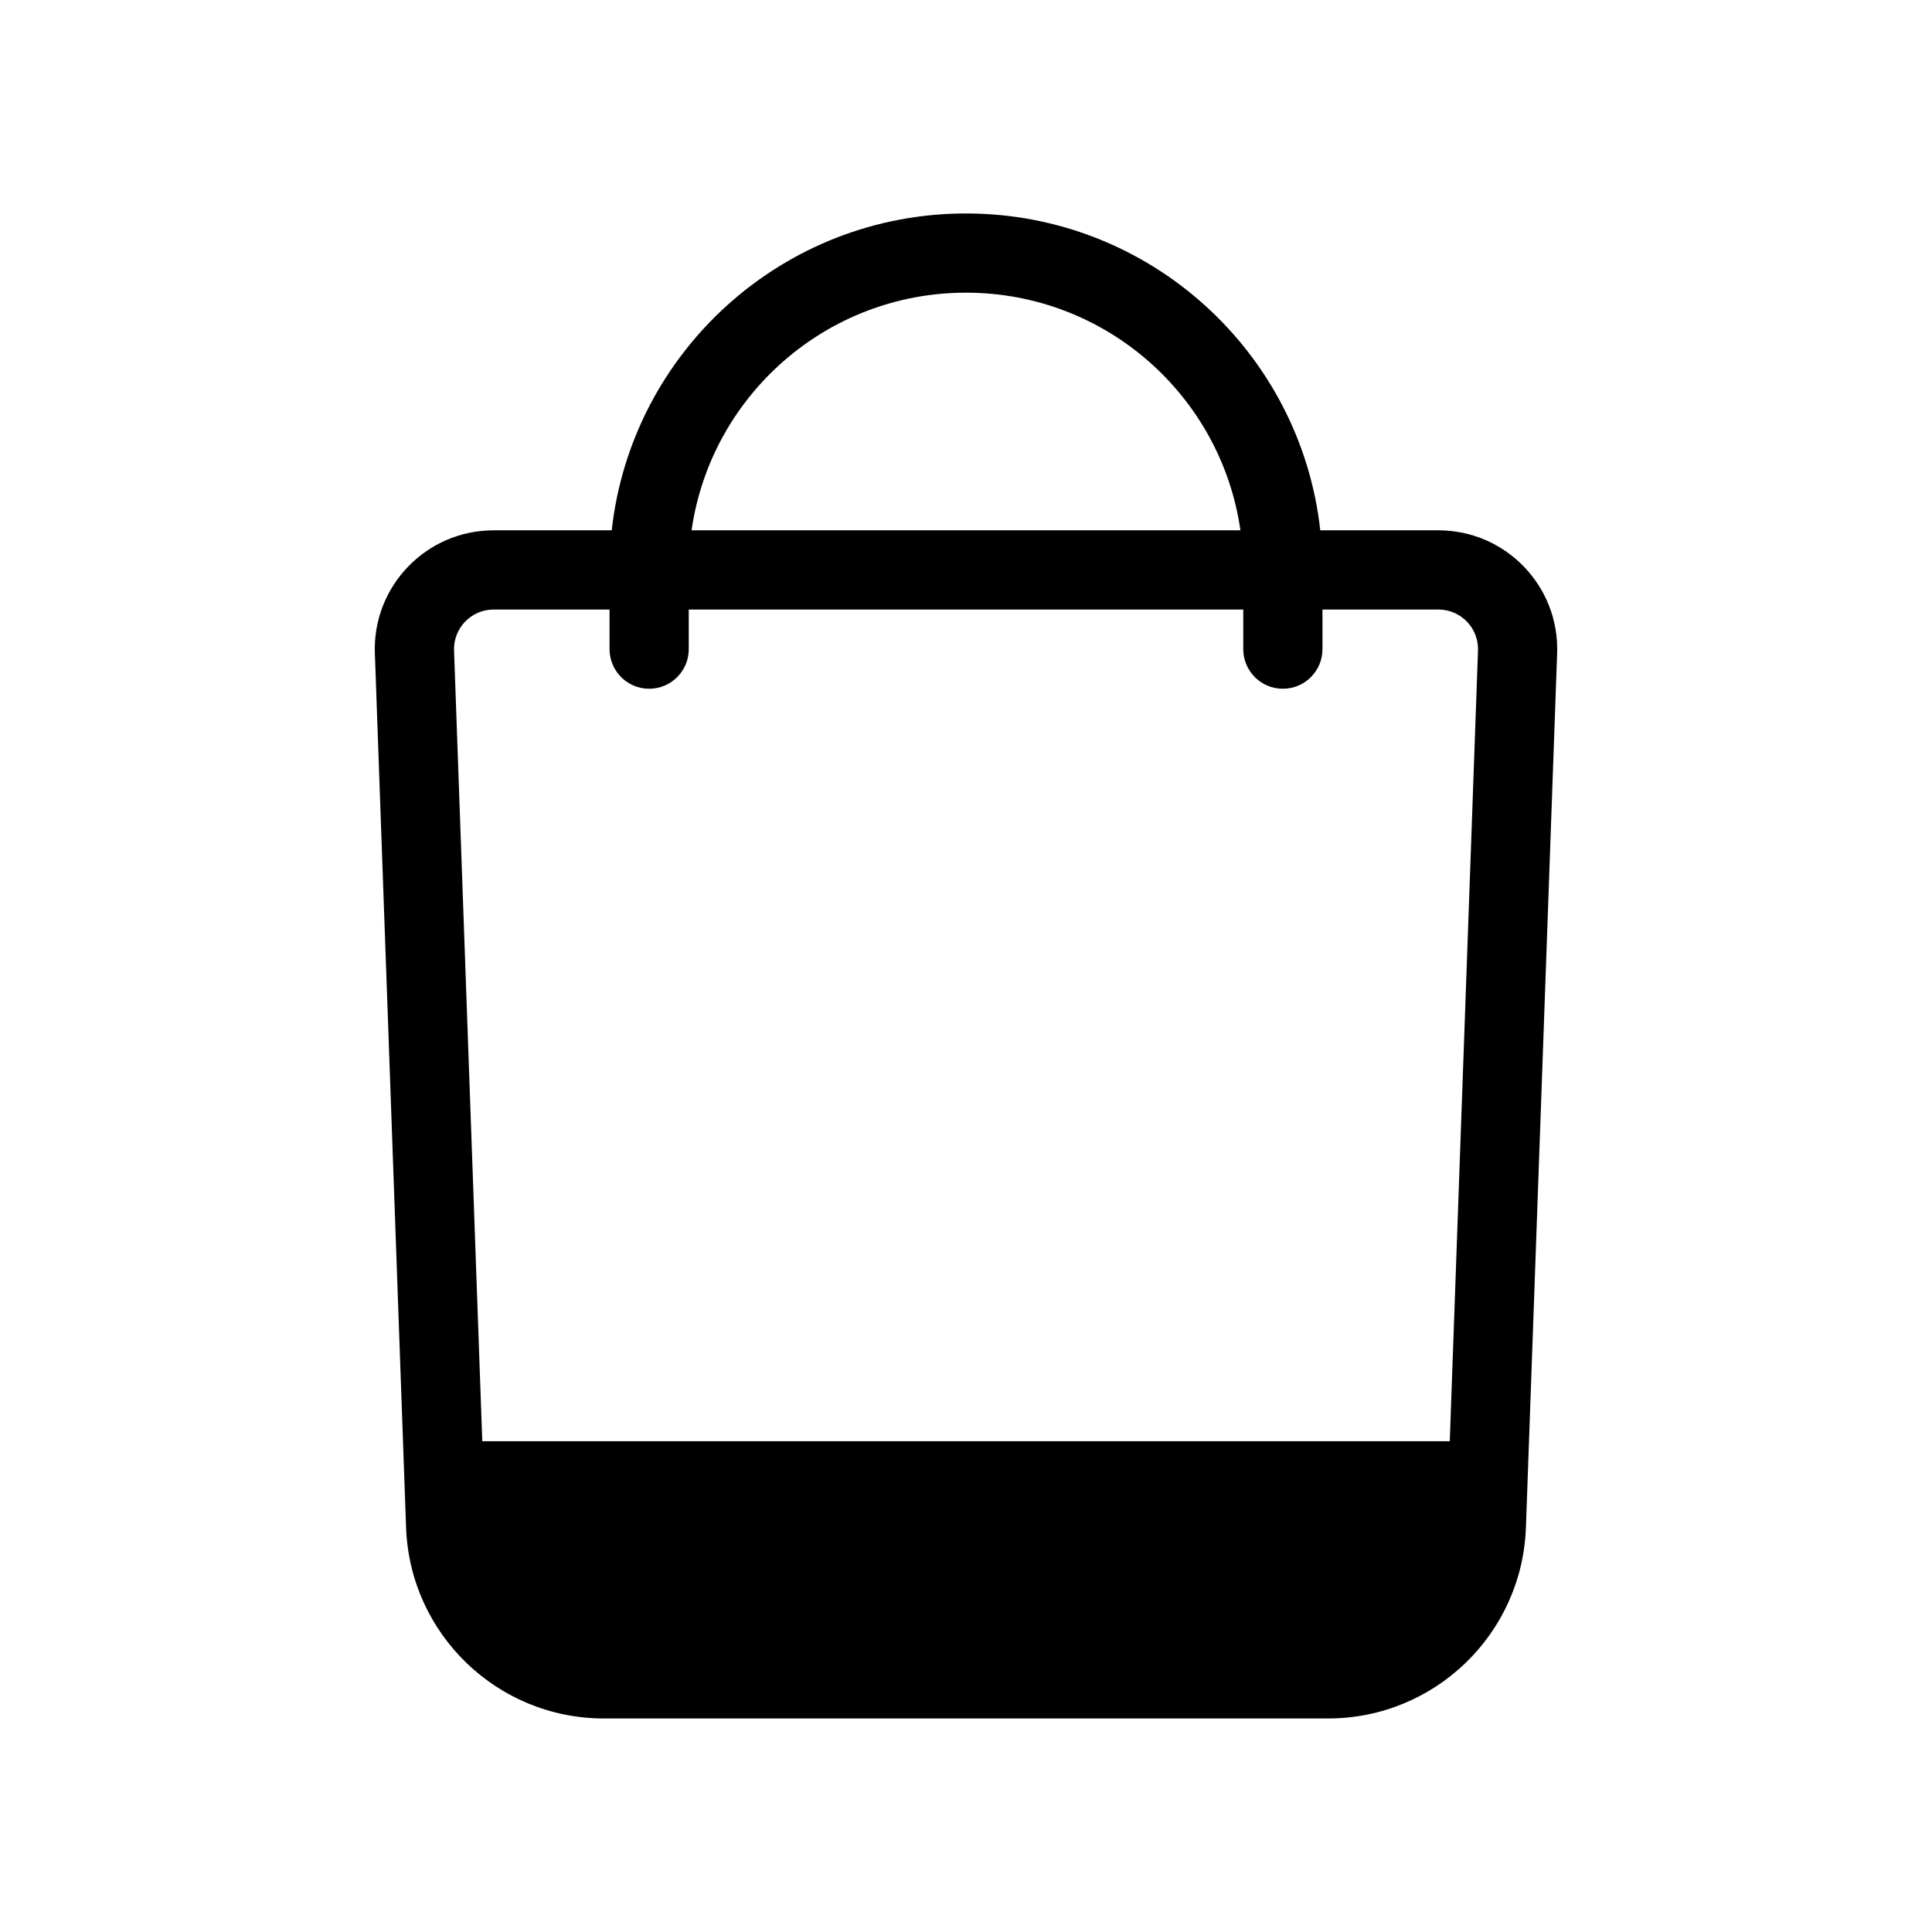 <?xml version="1.0" encoding="UTF-8"?>
<!-- Uploaded to: ICON Repo, www.iconrepo.com, Generator: ICON Repo Mixer Tools -->
<svg fill="#000000" width="800px" height="800px" version="1.1" viewBox="144 144 512 512" xmlns="http://www.w3.org/2000/svg">
 <path d="m327.27 284.54c5.094-35.605 35.715-62.977 72.73-62.977s67.637 27.371 72.727 62.977zm-21.734 20.992v10.496c0 5.797 4.699 10.496 10.496 10.496s10.496-4.699 10.496-10.496v-10.496h146.95v10.496c0 5.797 4.699 10.496 10.492 10.496 5.801 0 10.496-4.699 10.496-10.496v-10.496h30.727c5.945 0 10.703 4.93 10.492 10.871l-7.484 209.54h-256.39l-7.484-209.54c-0.211-5.941 4.547-10.871 10.488-10.871zm0.578-20.992c5.219-47.234 45.262-83.969 93.887-83.969 48.621 0 88.668 36.734 93.887 83.969h31.301c17.832 0 32.105 14.793 31.469 32.609l-8.273 231.66c-1.008 28.238-24.191 50.605-52.445 50.605h-191.88c-28.254 0-51.438-22.367-52.445-50.605l-8.273-231.66c-0.637-17.816 13.637-32.609 31.465-32.609z" fill-rule="evenodd"/>
</svg>